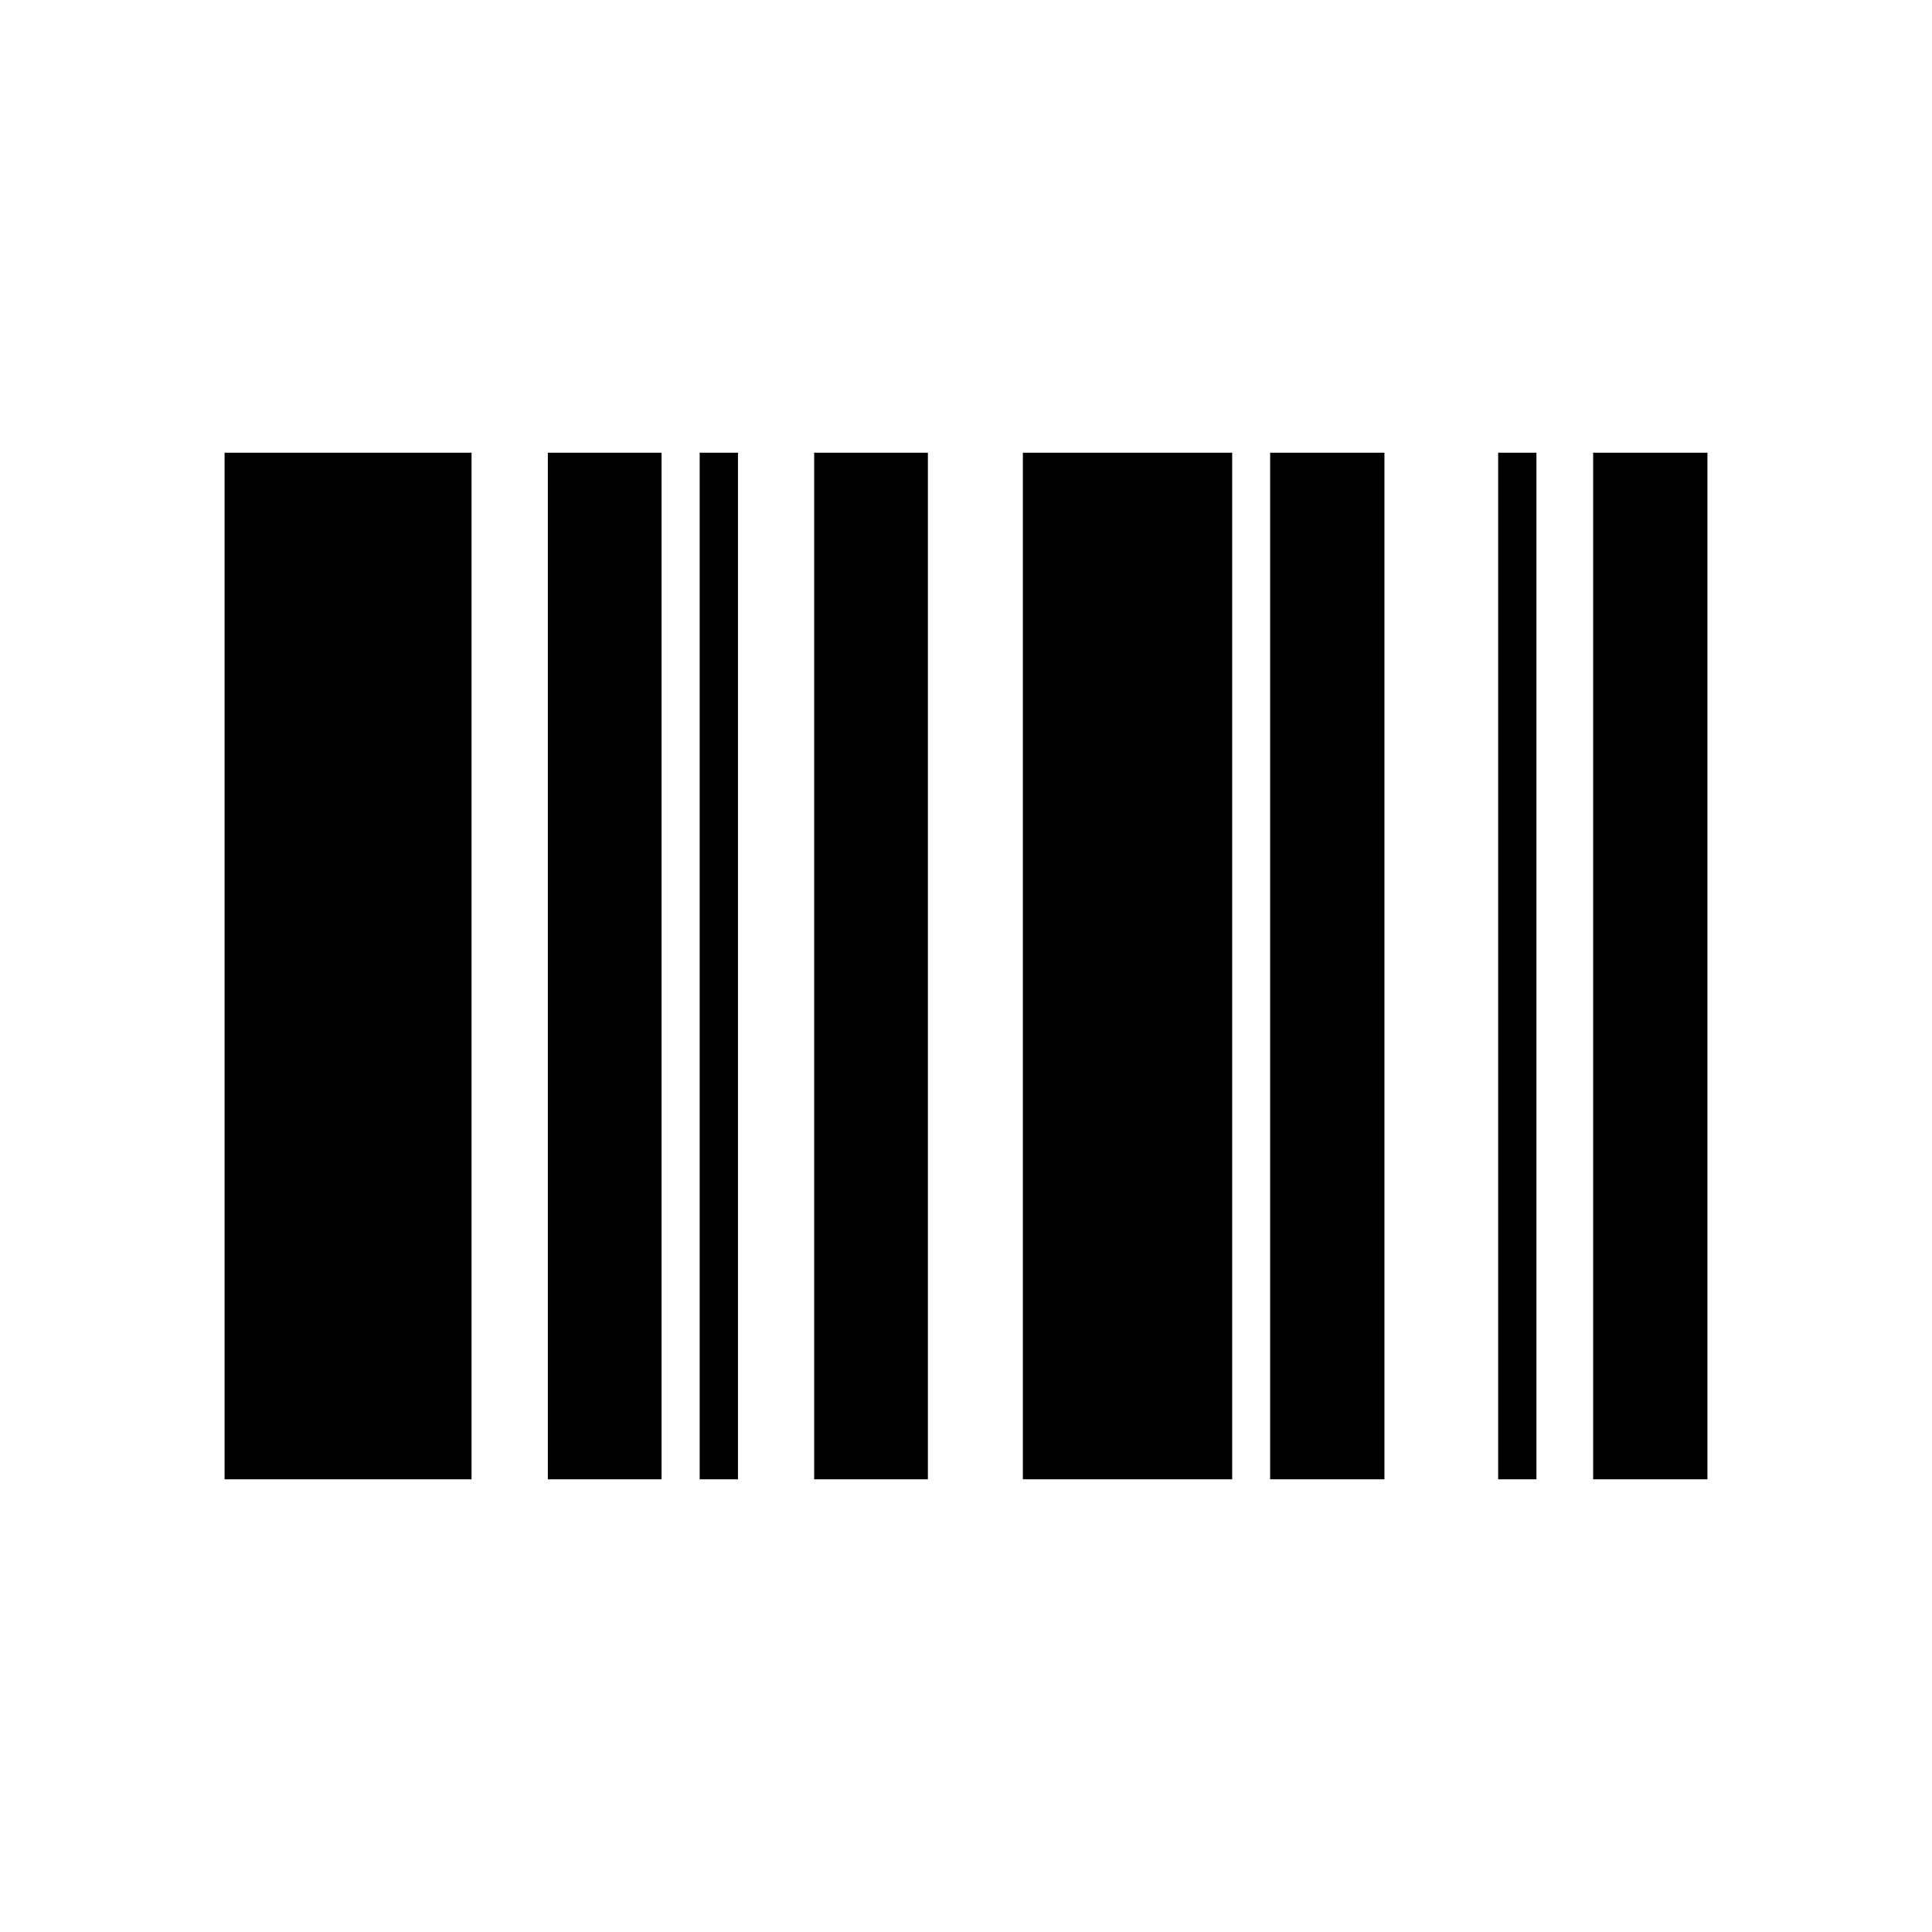 <?xml version="1.0" encoding="UTF-8"?>
<!-- Uploaded to: ICON Repo, www.svgrepo.com, Generator: ICON Repo Mixer Tools -->
<svg fill="#000000" width="800px" height="800px" version="1.1" viewBox="144 144 512 512" xmlns="http://www.w3.org/2000/svg">
 <path d="m566.2 536.03v-272.06h30.289v272.06zm-25.176-272.06h10.148v272.06h-10.148zm-60.422 0h30.289v272.06h-30.289zm-65.531 0h55.469v272.06h-55.469zm-55.309 0h30.137v272.06h-30.137zm-30.34 0h10.148v272.06h-10.148zm-40.238 0h30.137v272.06h-30.137zm-85.668 0h65.453v272.06h-65.453z" fill-rule="evenodd"/>
</svg>